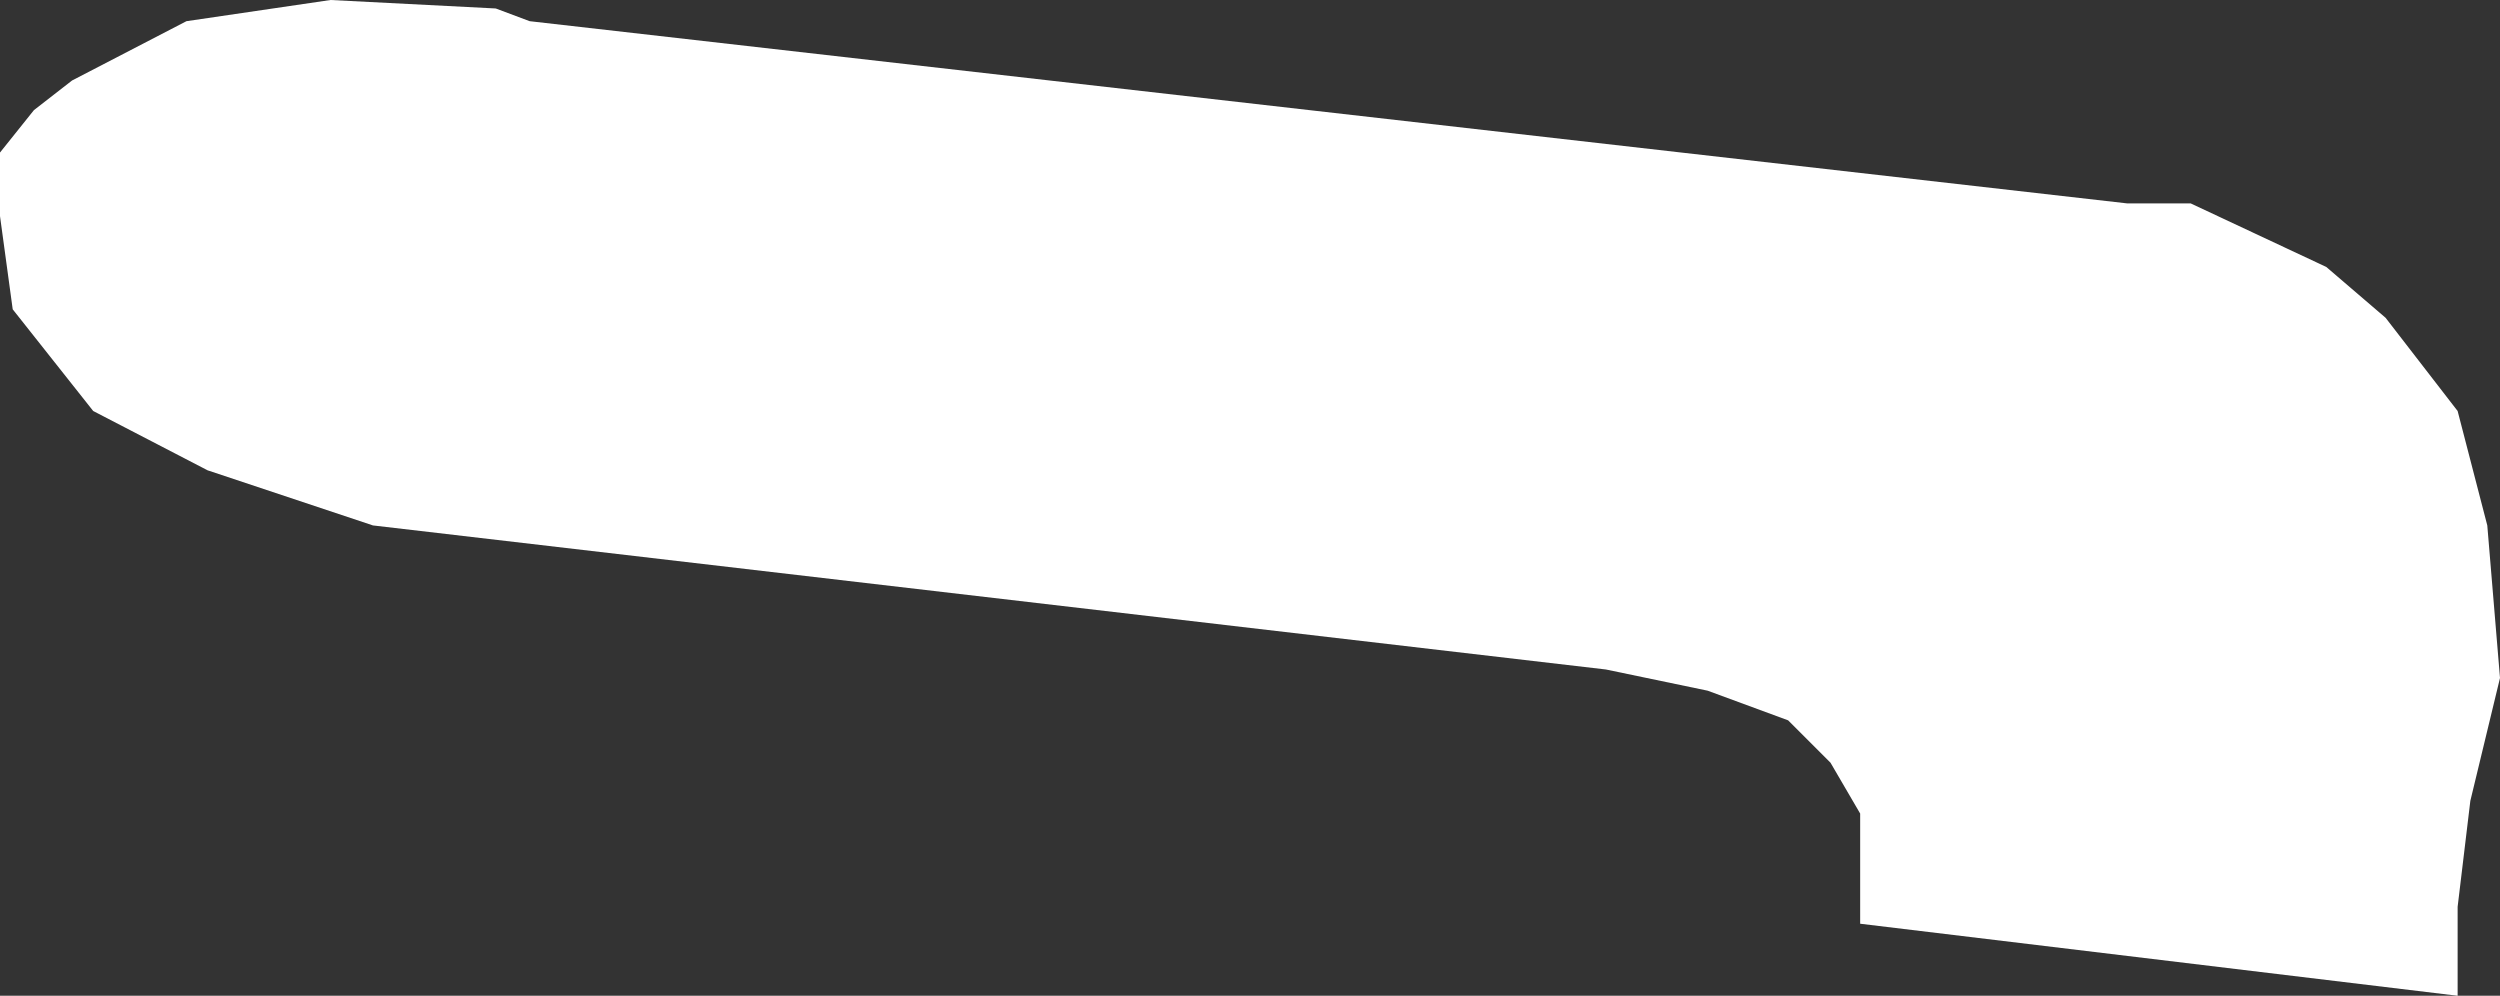 <?xml version="1.0" encoding="UTF-8" standalone="no"?>
<svg xmlns:xlink="http://www.w3.org/1999/xlink" height="11.75px" width="29.5px" xmlns="http://www.w3.org/2000/svg">
  <rect width="100%" height="100%" fill="#333333" stroke="none"/>
  <g transform="matrix(1.0, 0.0, 0.0, 1.0, 14.75, 5.85)">
    <path d="M4.2 2.05 L-10.35 0.35 -12.3 -0.3 -13.65 -1.0 -14.6 -2.2 -14.75 -3.3 -14.75 -4.05 -14.35 -4.55 -13.9 -4.9 -12.55 -5.6 -10.85 -5.85 -8.9 -5.75 -8.5 -5.6 10.35 -3.45 11.1 -3.45 12.7 -2.7 13.4 -2.1 14.25 -1.0 14.6 0.35 14.75 2.15 14.4 3.6 14.25 4.85 14.25 5.9 7.2 5.05 7.2 3.75 6.85 3.15 6.35 2.65 5.4 2.3 4.2 2.05" fill="#ffffff" fill-rule="evenodd" stroke="none"/>
  </g>
</svg>
